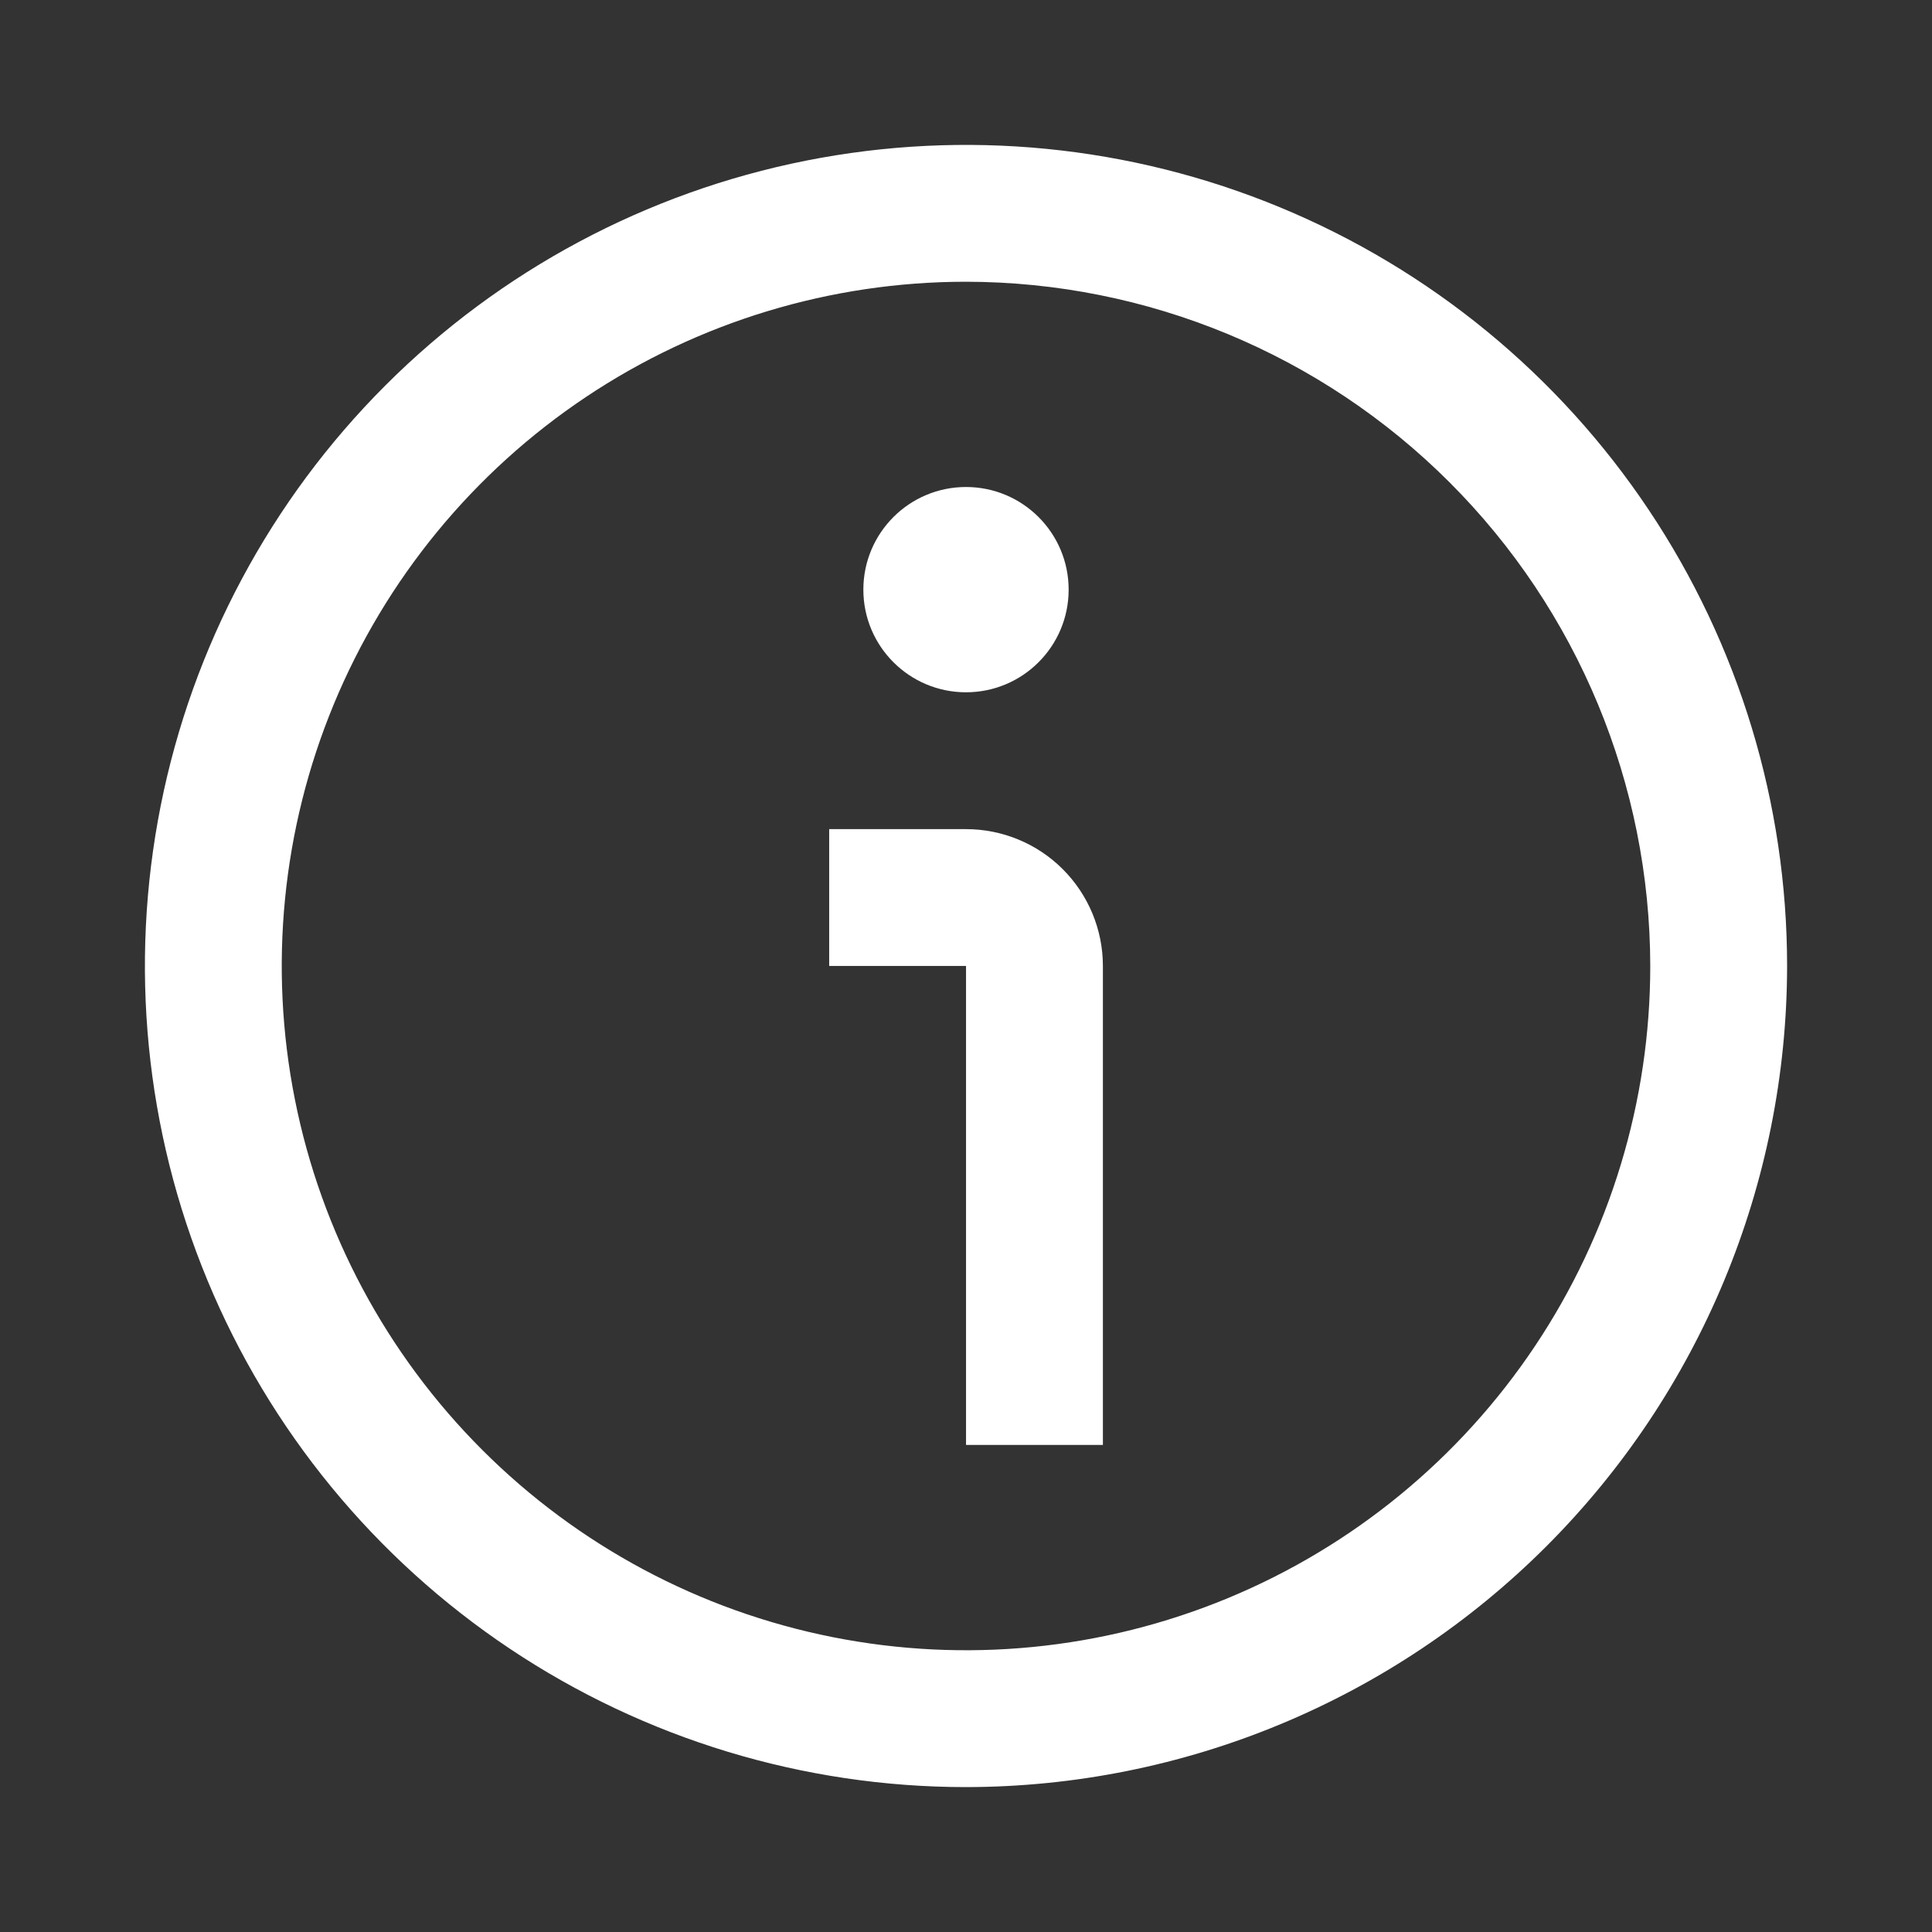 <svg width="70" height="70" viewBox="0 0 70 70" fill="none" xmlns="http://www.w3.org/2000/svg">
<rect x="0" y="0" width="70" height="70" fill="#333333" stroke="none"/>
<path d="M35 64.75C29.116 64.75 23.364 63.005 18.472 59.736C13.579 56.467 9.766 51.821 7.515 46.385C5.263 40.949 4.674 34.967 5.822 29.196C6.97 23.425 9.803 18.124 13.964 13.964C18.124 9.803 23.425 6.97 29.196 5.822C34.967 4.674 40.949 5.263 46.385 7.515C51.821 9.766 56.467 13.579 59.736 18.472C63.005 23.364 64.75 29.116 64.75 35C64.742 42.888 61.604 50.45 56.027 56.027C50.45 61.604 42.888 64.742 35 64.75ZM35 10.208C30.097 10.208 25.303 11.662 21.227 14.386C17.149 17.111 13.972 20.983 12.095 25.513C10.219 30.043 9.728 35.028 10.685 39.837C11.641 44.646 14.002 49.063 17.47 52.53C20.937 55.998 25.354 58.359 30.163 59.315C34.972 60.272 39.957 59.781 44.487 57.904C49.017 56.028 52.889 52.85 55.614 48.773C58.338 44.697 59.792 39.903 59.792 35C59.785 28.427 57.17 22.125 52.522 17.478C47.875 12.83 41.573 10.216 35 10.208Z" fill="white"/>
<path d="M39.96 52.353H35.001V34.999H30.043V30.041H35.001C36.316 30.041 37.578 30.563 38.507 31.493C39.437 32.423 39.96 33.684 39.96 34.999V52.353Z" fill="white"/>
<path d="M35 25.083C37.054 25.083 38.719 23.418 38.719 21.364C38.719 19.31 37.054 17.645 35 17.645C32.946 17.645 31.281 19.31 31.281 21.364C31.281 23.418 32.946 25.083 35 25.083Z" fill="white"/>
</svg>
